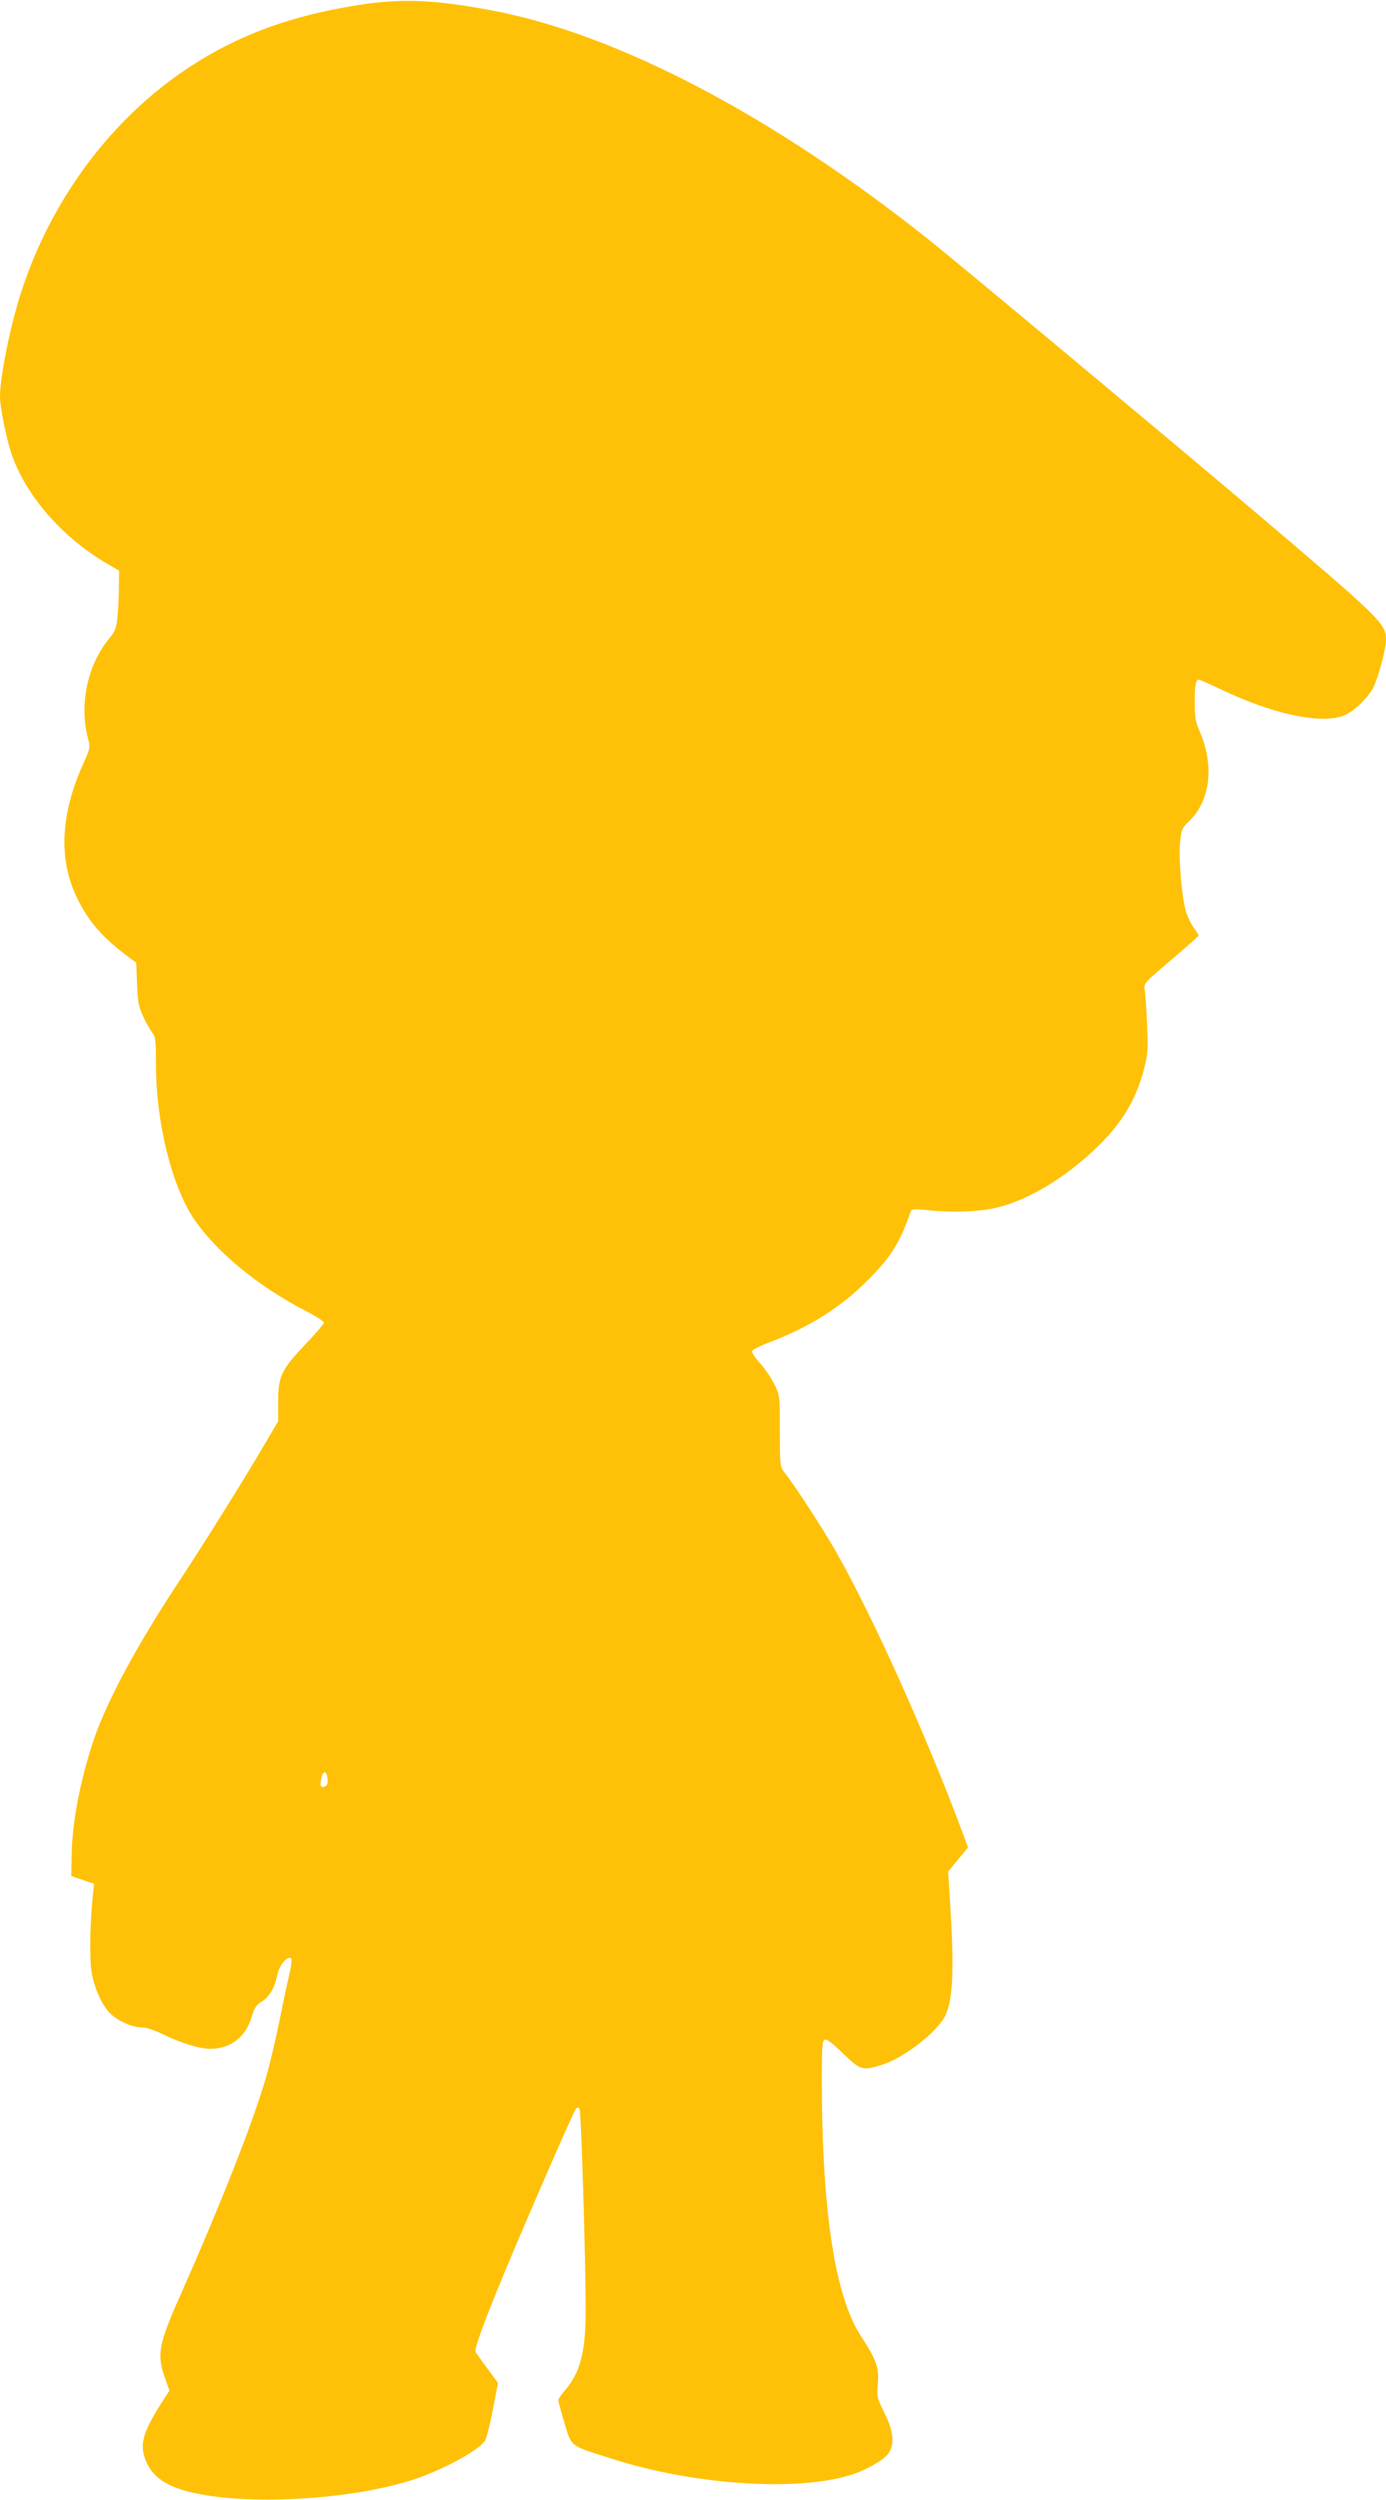 <?xml version="1.0" standalone="no"?>
<!DOCTYPE svg PUBLIC "-//W3C//DTD SVG 20010904//EN"
 "http://www.w3.org/TR/2001/REC-SVG-20010904/DTD/svg10.dtd">
<svg version="1.0" xmlns="http://www.w3.org/2000/svg"
 width="710pt" height="1280pt" viewBox="0 0 710 1280"
 preserveAspectRatio="xMidYMid meet">
<g transform="translate(0,1280) scale(0.1,-0.1)"
fill="#ffc107" stroke="none">
<path d="M1841 12775 c-353 -55 -621 -154 -876 -322 -392 -259 -698 -667 -853
-1138 -57 -171 -112 -441 -112 -547 0 -49 31 -205 56 -283 71 -215 253 -428
484 -566 l70 -41 -1 -82 c0 -44 -3 -113 -7 -152 -6 -61 -12 -76 -44 -115 -111
-135 -153 -338 -107 -511 12 -44 11 -49 -23 -125 -118 -259 -130 -491 -34
-689 58 -121 134 -208 267 -306 l37 -27 4 -108 c3 -91 8 -117 31 -166 14 -32
35 -69 46 -83 18 -22 20 -41 20 -171 1 -292 81 -615 194 -783 115 -170 330
-347 577 -474 50 -26 90 -52 90 -58 0 -5 -42 -55 -94 -109 -125 -132 -141
-165 -141 -294 l0 -101 -49 -84 c-100 -173 -323 -531 -451 -725 -219 -330
-375 -619 -444 -820 -69 -205 -112 -426 -114 -595 l-2 -105 58 -20 59 -20 -6
-55 c-15 -137 -18 -329 -7 -396 14 -80 46 -155 86 -203 36 -42 117 -81 169
-81 25 0 68 -14 120 -40 88 -42 180 -70 234 -70 101 0 179 59 210 160 14 48
25 65 50 80 41 25 69 71 82 137 11 53 54 103 72 85 4 -4 -1 -43 -11 -87 -11
-44 -34 -152 -51 -240 -18 -88 -48 -214 -67 -280 -65 -226 -229 -643 -441
-1121 -110 -247 -119 -299 -78 -416 l24 -68 -39 -60 c-104 -162 -119 -226 -73
-318 31 -62 90 -104 184 -132 271 -81 829 -56 1170 52 150 48 342 151 375 202
7 12 25 83 40 159 l26 137 -54 73 c-29 39 -56 77 -60 84 -9 15 38 144 147 407
123 296 356 829 367 841 7 6 12 6 18 -3 8 -13 32 -794 31 -1037 0 -209 -29
-317 -110 -408 -16 -19 -30 -40 -30 -47 0 -6 14 -59 32 -117 37 -123 23 -112
243 -182 413 -132 935 -169 1215 -85 76 22 166 72 196 106 39 47 34 116 -16
215 -37 76 -39 82 -33 149 7 82 -8 123 -87 244 -133 203 -200 643 -200 1313 0
169 2 198 15 204 11 4 42 -20 94 -71 89 -86 99 -89 198 -58 115 36 285 169
326 253 38 82 45 227 26 546 l-12 191 51 62 51 61 -21 57 c-190 512 -472 1137
-658 1462 -67 117 -212 340 -263 403 -21 27 -22 37 -22 210 0 179 0 183 -28
239 -15 31 -48 80 -73 108 -26 27 -44 56 -41 63 3 7 42 27 88 44 208 80 364
178 504 318 119 119 165 192 219 349 6 17 13 17 89 10 129 -14 272 -8 362 15
158 41 336 148 494 297 135 127 212 253 253 417 18 70 20 100 14 221 -3 78 -8
157 -12 176 -6 35 -4 36 135 155 78 66 141 122 141 125 0 4 -11 22 -25 40 -14
19 -32 57 -40 84 -21 71 -38 268 -30 352 6 66 9 74 47 110 109 106 130 286 52
463 -19 43 -24 71 -24 141 0 91 5 120 21 120 5 0 55 -22 112 -49 257 -123 494
-177 619 -139 52 15 133 89 163 148 27 54 65 197 65 247 0 80 -31 110 -685
664 -431 365 -1510 1265 -1655 1380 -795 633 -1590 1051 -2232 1174 -300 57
-466 64 -687 30z m-163 -9083 c2 -22 -2 -34 -13 -38 -23 -9 -27 -1 -19 40 8
44 28 42 32 -2z"/>
</g>
</svg>
